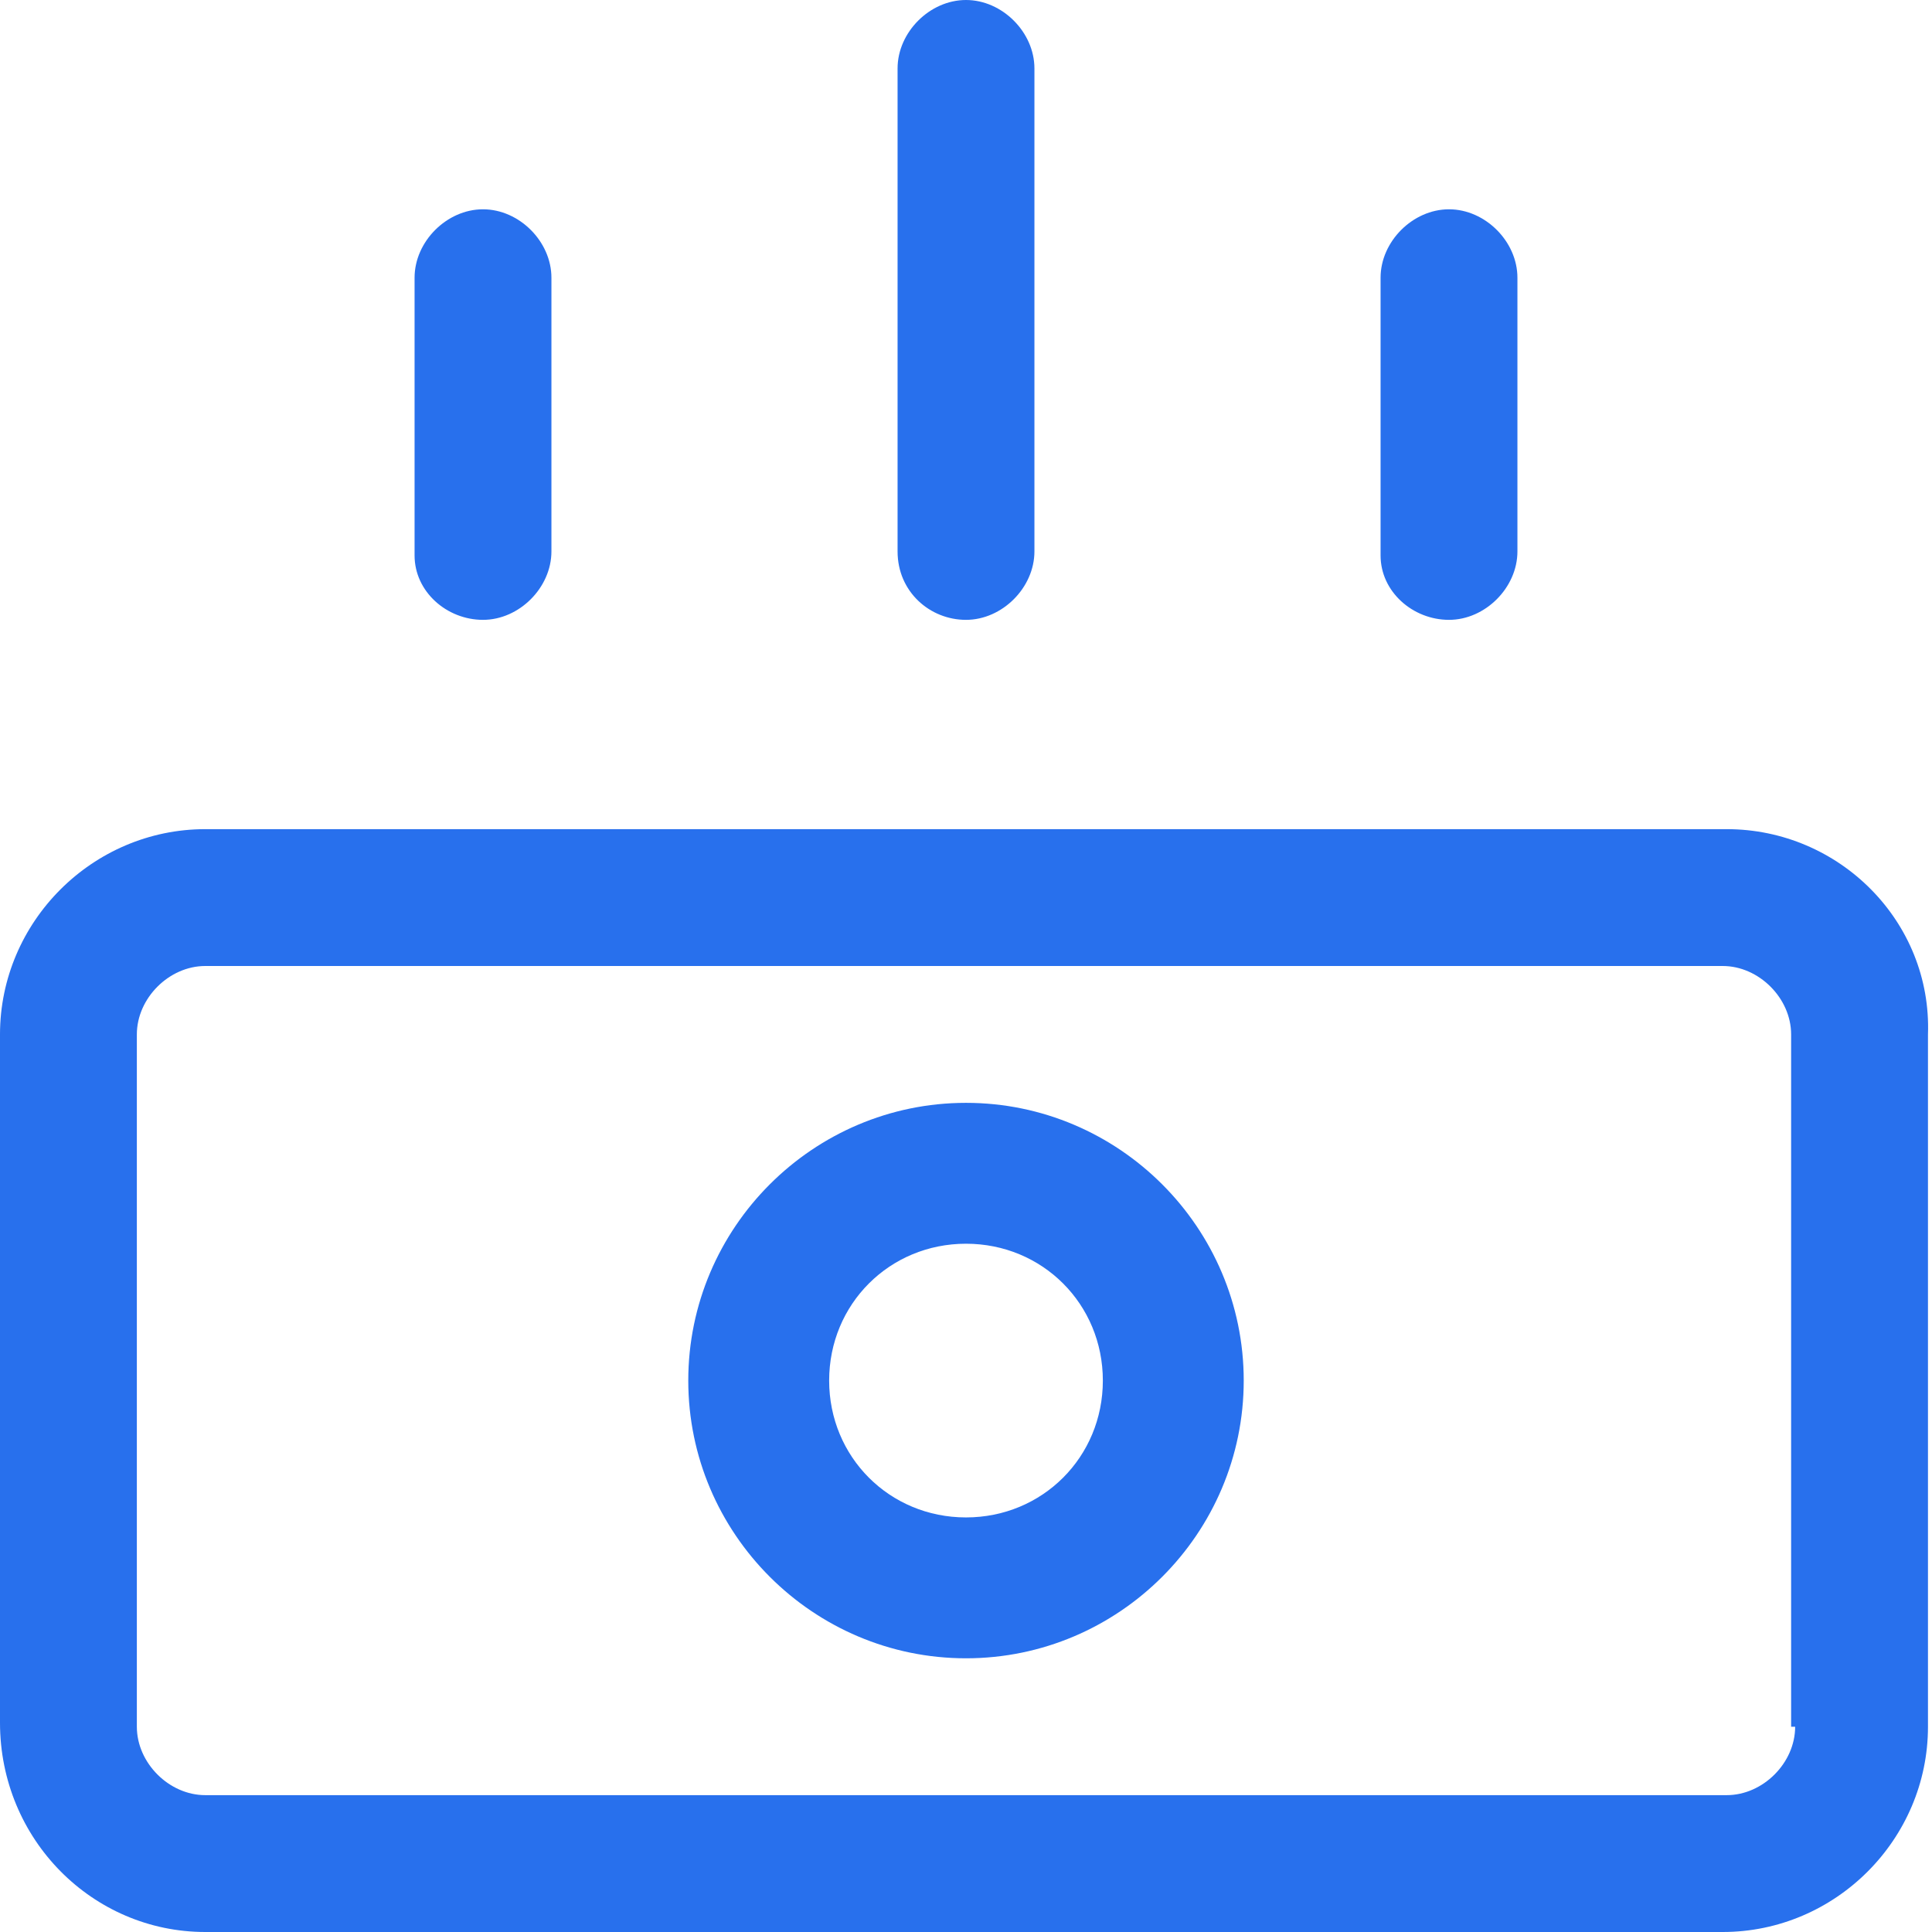 <?xml version="1.0" encoding="UTF-8"?>
<svg xmlns="http://www.w3.org/2000/svg" viewBox="0 0 48 48"><g fill="#2870ed"><path d="M42.9 20.6H5.1c-2.8 0-5.1 2.3-5.1 5.1v17.1C0 45.7 2.3 48 5.1 48h37.7c2.8 0 5.1-2.3 5.1-5.1V25.7c.1-2.8-2.2-5.1-5-5.1zm1.7 22.3c0 .9-.8 1.7-1.7 1.7H5.1c-.9 0-1.7-.8-1.7-1.7V25.7c0-.9.8-1.7 1.7-1.7h37.7c.9 0 1.7.8 1.7 1.7v17.2zM12 15.4c.9 0 1.7-.8 1.7-1.7V6.9c0-.9-.8-1.7-1.7-1.7s-1.7.8-1.7 1.7v6.9c0 .9.8 1.6 1.7 1.6zM24 15.4c.9 0 1.7-.8 1.7-1.7v-12C25.7.8 24.9 0 24 0s-1.7.8-1.7 1.7v12c0 1 .8 1.7 1.7 1.7zM36 15.4c.9 0 1.7-.8 1.7-1.7V6.9c0-.9-.8-1.7-1.7-1.7s-1.7.8-1.7 1.7v6.9c0 .9.8 1.6 1.7 1.6z" style="fill: #2870ed;"/><path d="M24 27.4c-3.8 0-6.9 3.1-6.9 6.9s3.1 6.9 6.9 6.9 6.9-3.1 6.9-6.9-3.1-6.9-6.9-6.9zm0 10.3c-1.9 0-3.4-1.5-3.4-3.4s1.5-3.4 3.4-3.4 3.4 1.5 3.4 3.4-1.5 3.4-3.4 3.4z" style="fill: #2870ed;"/></g></svg>
